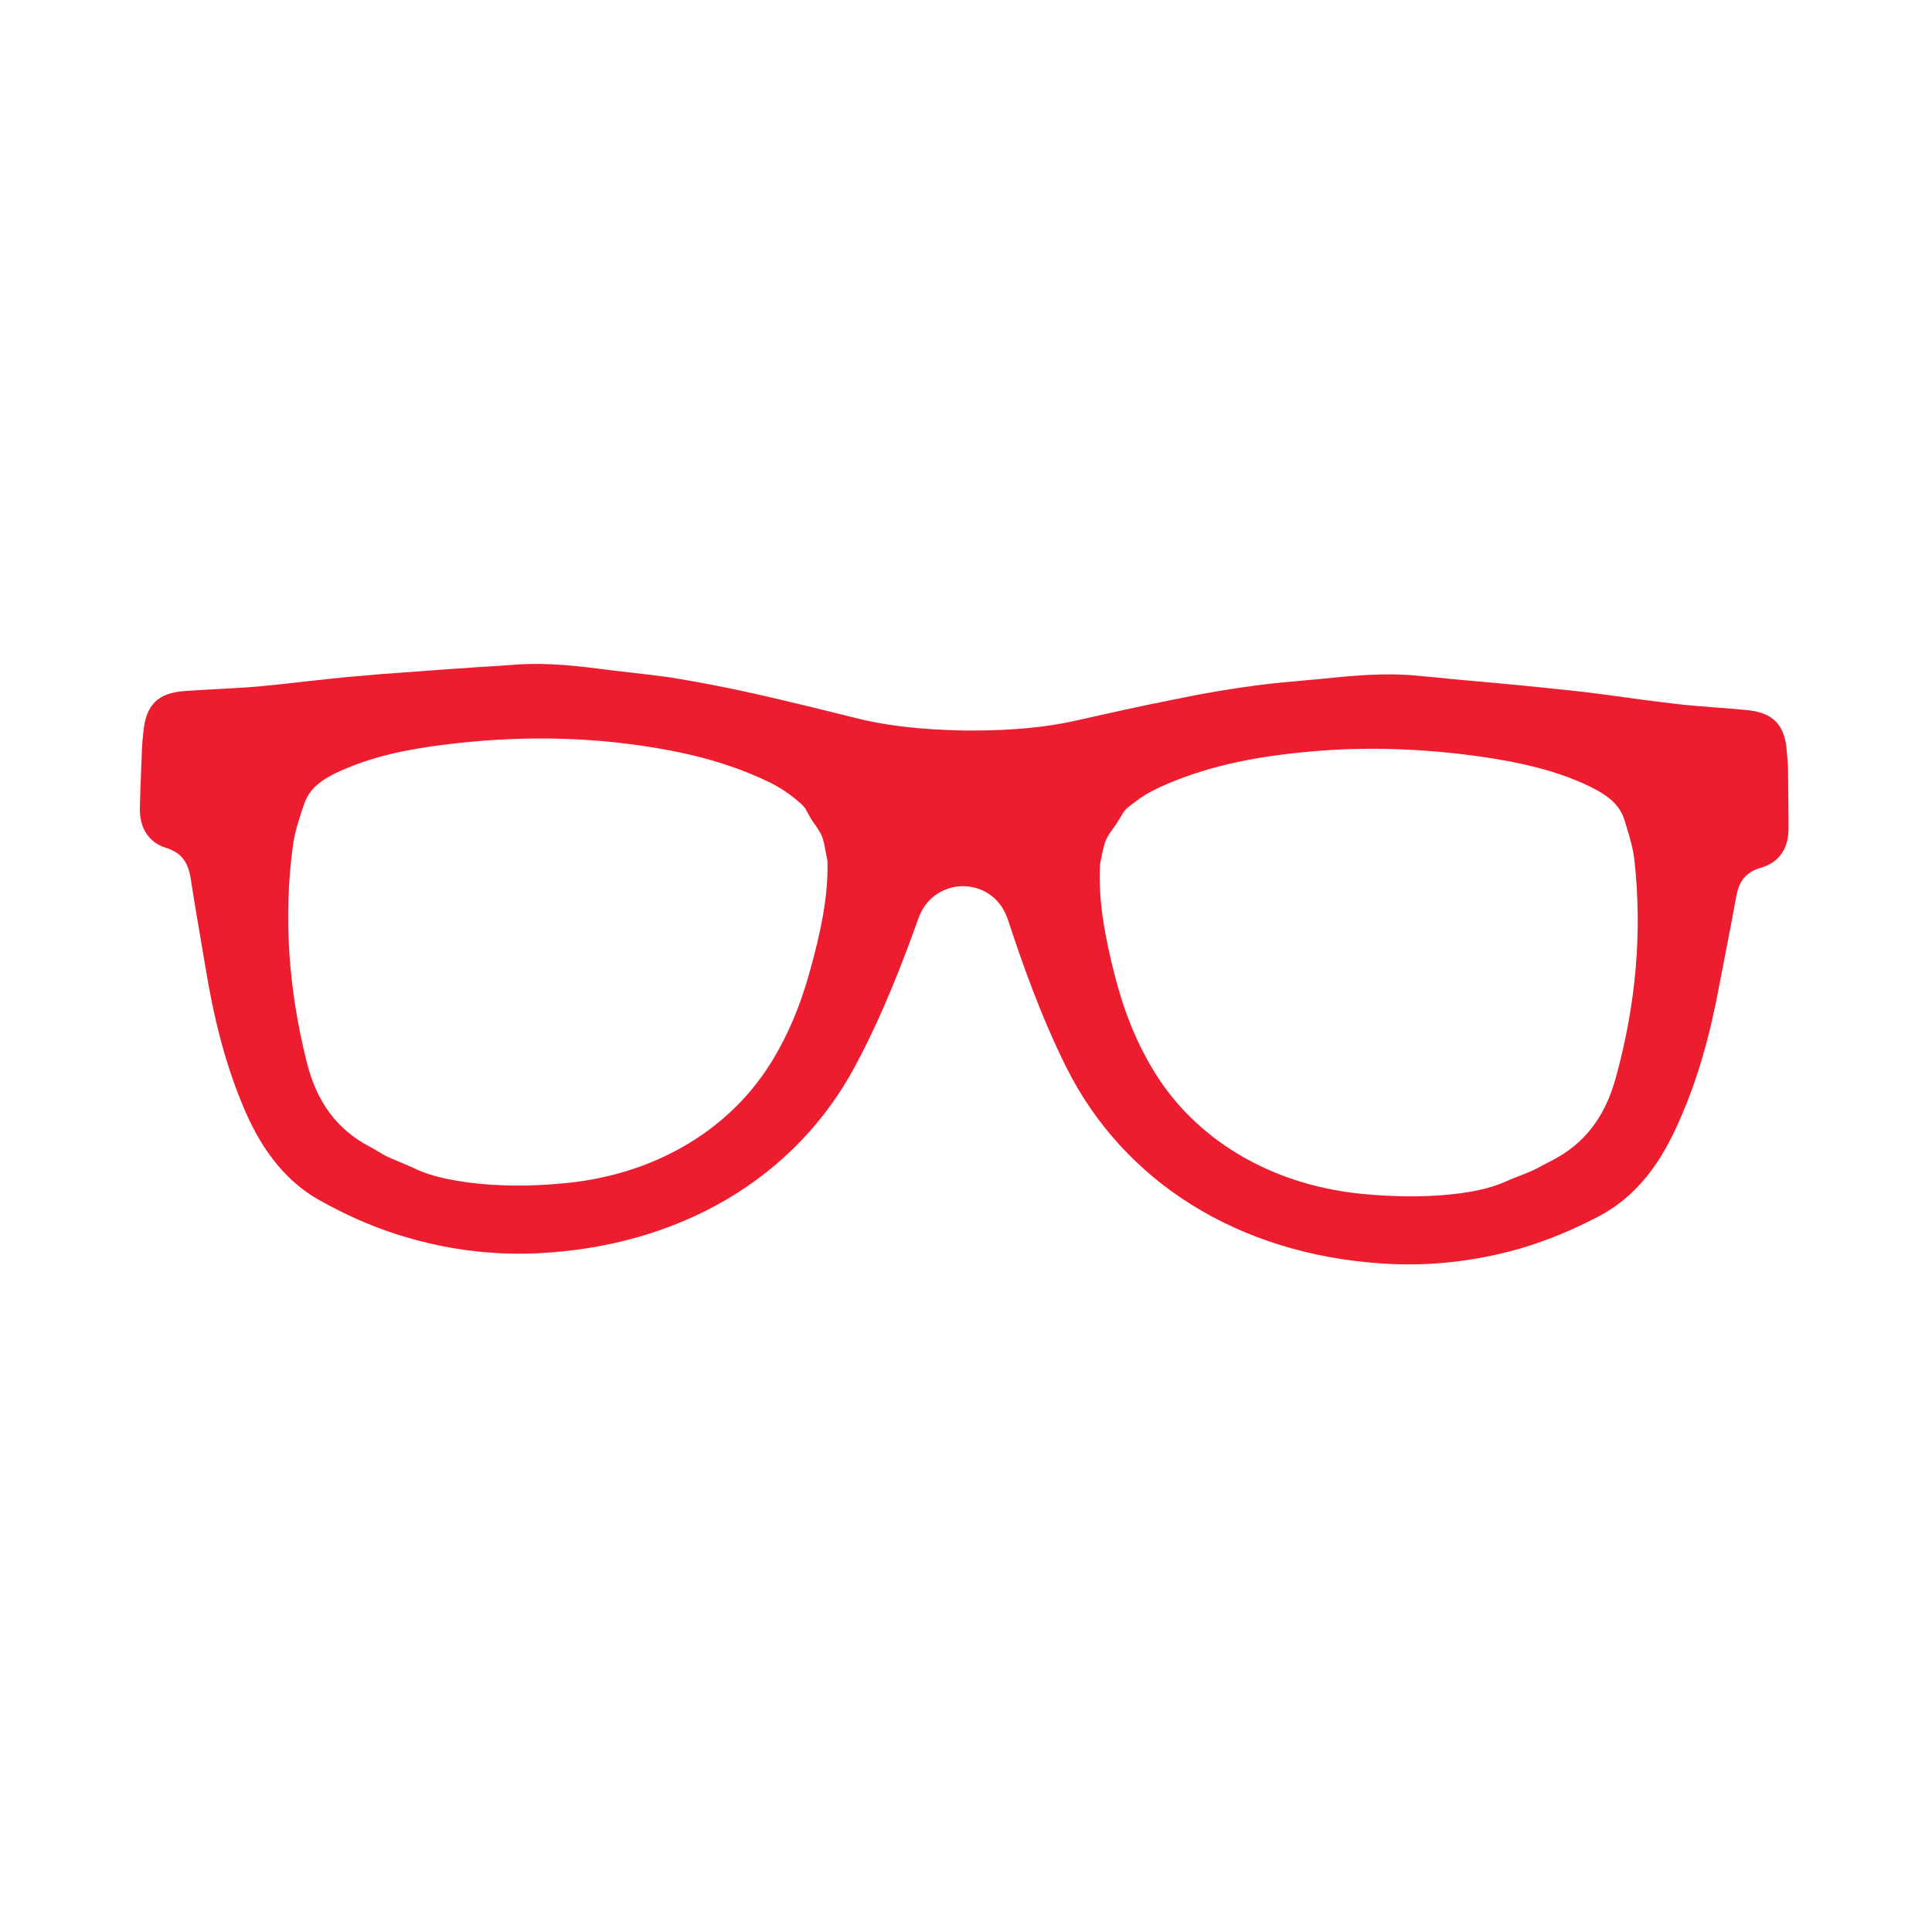<?xml version="1.0" encoding="utf-8"?>
<!-- Generator: Adobe Illustrator 15.1.0, SVG Export Plug-In  -->
<!DOCTYPE svg PUBLIC "-//W3C//DTD SVG 1.1//EN" "http://www.w3.org/Graphics/SVG/1.1/DTD/svg11.dtd">
<svg version="1.1"
	 xmlns="http://www.w3.org/2000/svg" xmlns:xlink="http://www.w3.org/1999/xlink" xmlns:a="http://ns.adobe.com/AdobeSVGViewerExtensions/3.0/"
	 x="0px" y="0px" width="142px" height="142px" viewBox="-10.277 -48.801 142 142" enable-background="new -10.277 -48.801 142 142"
	 xml:space="preserve">
<defs>
</defs>
<path fill="#ED1C2E" d="M121.152,8.643l-0.011-0.946c0-0.254-0.022-0.509-0.049-0.769l-0.03-0.343
	c-0.103-2.12-1.009-3.051-3.104-3.211c-0.679-0.063-1.362-0.116-2.047-0.169c-1.064-0.081-2.131-0.162-3.196-0.292
	c-1.168-0.133-2.325-0.291-3.479-0.449c-1.363-0.187-2.724-0.373-4.098-0.518l-3.108-0.321c-1.584-0.157-3.166-0.297-4.761-0.439
	l-0.687-0.061c-0.834-0.096-1.661-0.168-2.502-0.243l-0.238-0.021c-2.359-0.231-4.701,0.001-6.947,0.229
	c-0.528,0.053-1.056,0.1-1.582,0.147c-0.945,0.085-1.893,0.17-2.866,0.288c-2.146,0.276-4.224,0.624-6.153,1.03
	c-2.53,0.492-5.129,1.077-7.422,1.594c-2.248,0.507-4.722,0.744-7.783,0.744l-0.478-0.002c-3.229-0.056-5.805-0.355-8.113-0.946
	c-2.451-0.613-4.904-1.214-7.377-1.774c-1.967-0.442-4.025-0.839-6.148-1.183c-0.936-0.132-1.889-0.241-2.84-0.35l-1.601-0.187
	c-2.082-0.267-4.423-0.581-6.952-0.399c-0.717,0.061-1.432,0.103-2.141,0.145l-0.551,0.033c-1.82,0.125-3.639,0.252-5.464,0.393
	c-1.071,0.071-2.122,0.15-3.136,0.25c-1.43,0.111-2.85,0.271-4.268,0.432c-1.102,0.125-2.203,0.25-3.299,0.348
	C7.735,1.738,6.748,1.79,5.758,1.843C4.984,1.885,4.209,1.927,3.459,1.979C1.318,2.092,0.418,2.97,0.244,5.168
	C0.207,5.508,0.173,5.841,0.156,6.222L0.094,7.854C0.059,8.774,0.02,9.695,0,10.65c0,1.992,1.228,2.656,1.936,2.867
	c1.074,0.339,1.615,1.012,1.803,2.247c0.216,1.432,0.462,2.865,0.707,4.299l0.344,2.033c0.64,3.956,1.473,7.128,2.625,9.981
	c0.908,2.268,2.498,5.496,5.789,7.334c1.877,1.06,3.793,1.906,5.696,2.515c3.36,1.069,6.766,1.543,10.271,1.39
	c10.503-0.488,19.057-5.543,23.461-13.866c2.023-3.791,3.514-7.729,4.589-10.738c0.625-1.754,2.108-2.379,3.289-2.379
	c1.194,0,2.688,0.648,3.294,2.463c1.069,3.249,2.414,7.077,4.285,10.836C72.322,38.1,80.763,43.36,91.243,44.061
	c0.673,0.047,1.346,0.07,2.015,0.07c2.781,0,5.57-0.403,8.302-1.198c1.913-0.571,3.835-1.365,5.717-2.362
	c3.291-1.749,4.918-4.771,5.962-7.2c1.247-2.849,2.163-6.004,2.882-9.921c0.153-0.81,0.313-1.622,0.471-2.434
	c0.249-1.282,0.501-2.566,0.732-3.865c0.213-1.248,0.752-1.88,1.905-2.198c0.729-0.224,1.949-0.892,1.949-2.854
	C121.178,10.937,121.164,9.789,121.152,8.643z M103.098,36.857c-0.278,0.149-0.556,0.3-0.85,0.426
	c-0.279,0.124-0.566,0.236-0.854,0.347c-0.334,0.13-0.666,0.26-0.996,0.407c-1.327,0.604-2.842,0.824-4.149,0.959
	c-1.957,0.201-4.258,0.177-6.641-0.07c-6.596-0.706-12.122-4.04-15.165-9.147c-1.221-2.038-2.142-4.331-2.817-7.009
	c-0.642-2.561-1.211-5.309-1.048-8.078c0.041-0.19,0.081-0.384,0.12-0.578c0.112-0.564,0.21-1.052,0.461-1.462
	c0.089-0.163,0.2-0.313,0.311-0.468c0.13-0.18,0.259-0.361,0.354-0.513c0.097-0.146,0.186-0.295,0.276-0.445
	c0.105-0.174,0.202-0.354,0.331-0.498c0.151-0.169,0.371-0.332,0.643-0.532c0.573-0.449,1.181-0.814,1.865-1.125
	c3.103-1.424,6.687-2.266,11.29-2.65c3.88-0.345,8.006-0.217,12.293,0.384c3.181,0.451,5.533,1.068,7.616,1.996
	c1.544,0.703,2.582,1.395,2.979,2.662l0.076,0.249c0.282,0.917,0.574,1.865,0.662,2.764c0.578,5.229,0.11,10.613-1.394,16.007
	c-0.796,2.882-2.357,4.866-4.782,6.068C103.485,36.649,103.291,36.752,103.098,36.857z M24.284,38.129
	c-1.315-0.181-2.827-0.427-4.142-1.072c-0.34-0.163-0.684-0.305-1.027-0.446c-0.27-0.11-0.537-0.22-0.852-0.366
	c-0.238-0.101-0.469-0.247-0.702-0.385c-0.215-0.129-0.429-0.257-0.646-0.371c-2.394-1.249-3.908-3.269-4.635-6.183
	c-1.383-5.48-1.727-10.871-1.021-16.013c0.145-1.008,0.484-2.035,0.824-3.01c0.379-1.11,1.229-1.833,3.034-2.583
	c2.101-0.887,4.467-1.448,7.675-1.818c2.258-0.27,4.51-0.406,6.695-0.406c1.893,0,3.777,0.103,5.6,0.303
	c4.662,0.524,8.125,1.43,11.22,2.93c0.646,0.317,1.265,0.716,1.792,1.142l0.279,0.239c0.141,0.118,0.283,0.23,0.443,0.412
	c0.076,0.082,0.184,0.282,0.287,0.476c0.068,0.127,0.137,0.254,0.209,0.379l0.1,0.153c0.213,0.304,0.425,0.603,0.613,0.934
	c0.191,0.333,0.277,0.792,0.373,1.324c0.042,0.235,0.085,0.47,0.138,0.701c0.073,2.741-0.567,5.477-1.272,8.035
	c-0.724,2.656-1.695,4.927-2.967,6.941c-3.18,5.025-8.781,8.213-15.39,8.747C28.639,38.406,26.289,38.382,24.284,38.129z"/>
</svg>
